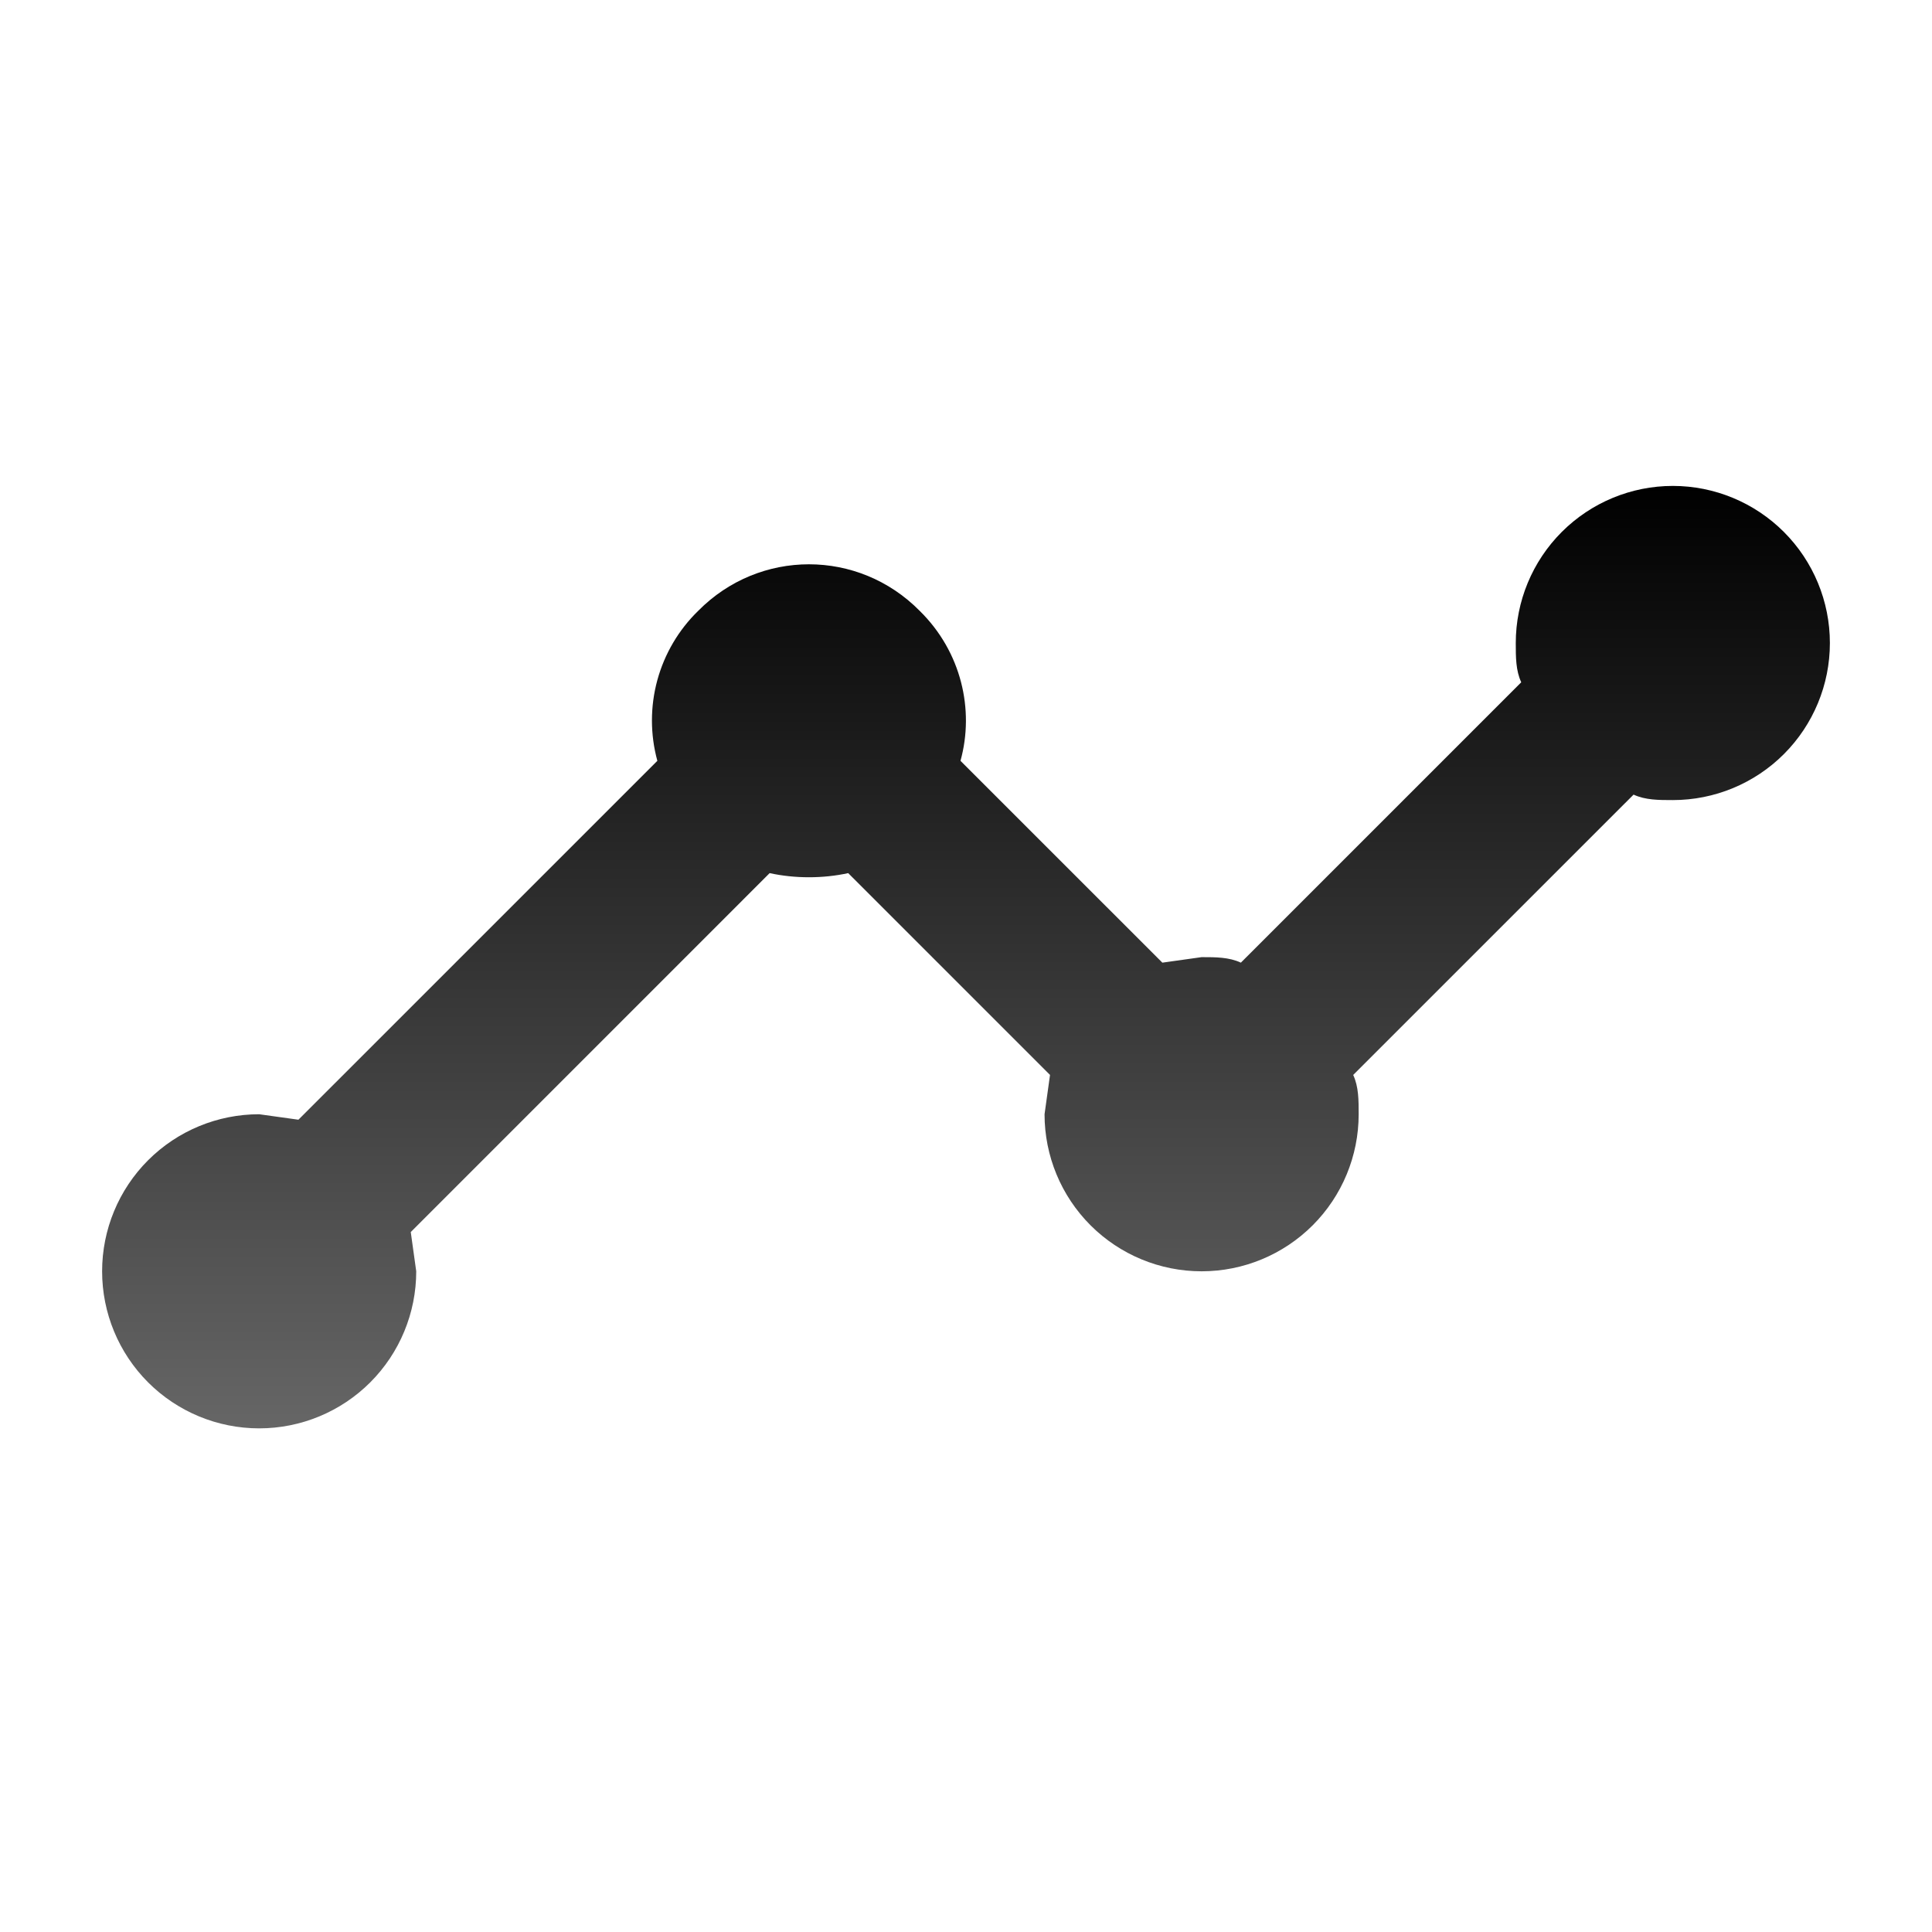 <svg width="41" height="41" viewBox="0 0 41 41" fill="none" xmlns="http://www.w3.org/2000/svg">
<path d="M5.5 23.646L6.333 23.762L13.95 16.146C13.797 15.586 13.797 14.996 13.949 14.436C14.102 13.876 14.401 13.367 14.817 12.963C16.117 11.646 18.217 11.646 19.517 12.963C20.4 13.829 20.683 15.062 20.383 16.146L24.667 20.429L25.5 20.312C25.8 20.312 26.083 20.312 26.333 20.429L32.283 14.479C32.167 14.229 32.167 13.946 32.167 13.646C32.167 12.762 32.518 11.914 33.143 11.289C33.768 10.664 34.616 10.312 35.5 10.312C36.384 10.312 37.232 10.664 37.857 11.289C38.482 11.914 38.833 12.762 38.833 13.646C38.833 14.53 38.482 15.378 37.857 16.003C37.232 16.628 36.384 16.979 35.5 16.979C35.2 16.979 34.917 16.979 34.667 16.863L28.717 22.812C28.833 23.062 28.833 23.346 28.833 23.646C28.833 24.53 28.482 25.378 27.857 26.003C27.232 26.628 26.384 26.979 25.5 26.979C24.616 26.979 23.768 26.628 23.143 26.003C22.518 25.378 22.167 24.53 22.167 23.646L22.283 22.812L18 18.529C17.467 18.646 16.867 18.646 16.333 18.529L8.717 26.146L8.833 26.979C8.833 27.863 8.482 28.711 7.857 29.336C7.232 29.961 6.384 30.312 5.5 30.312C4.616 30.312 3.768 29.961 3.143 29.336C2.518 28.711 2.167 27.863 2.167 26.979C2.167 26.095 2.518 25.247 3.143 24.622C3.768 23.997 4.616 23.646 5.5 23.646Z" fill="url(#paint0_linear_141_8255)"/>
<defs>
<linearGradient id="paint0_linear_141_8255" x1="20.5" y1="10.312" x2="20.5" y2="30.312" gradientUnits="userSpaceOnUse">
<stop/>
<stop offset="1" stop-color="#666666"/>
</linearGradient>
</defs>
</svg>
